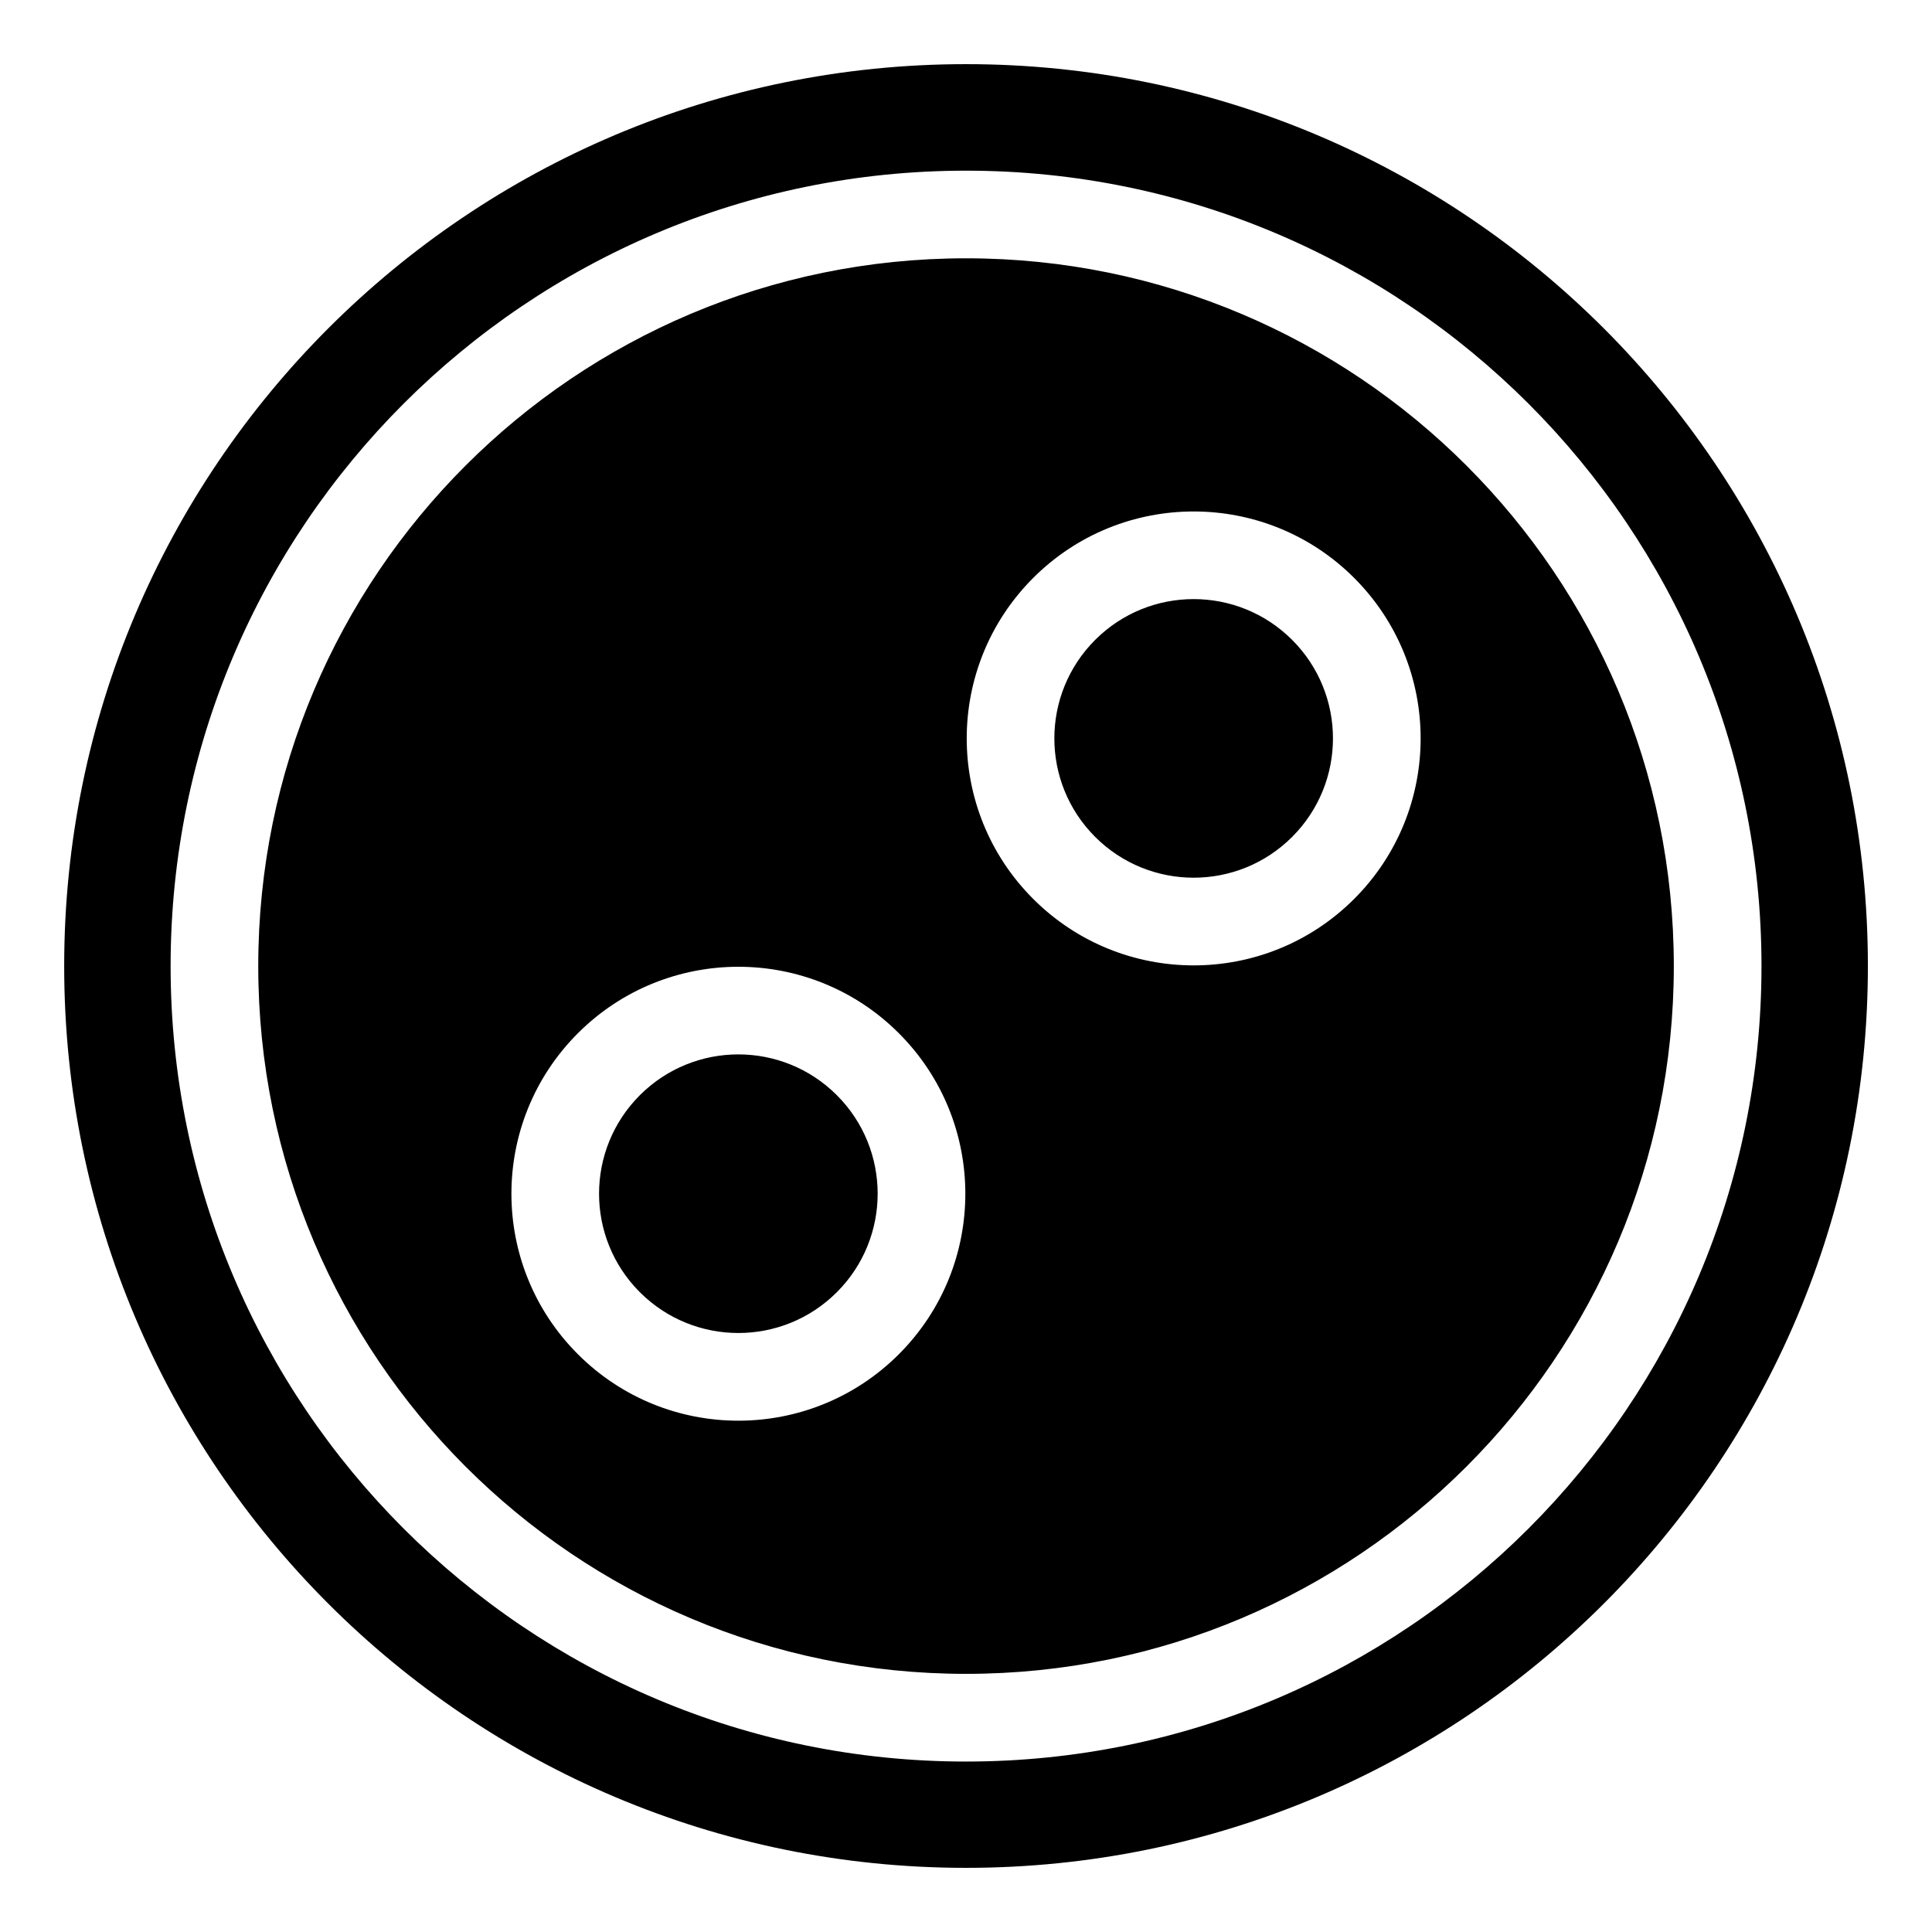 <?xml version="1.0" encoding="UTF-8"?>
<!-- Uploaded to: ICON Repo, www.svgrepo.com, Generator: ICON Repo Mixer Tools -->
<svg fill="#000000" width="800px" height="800px" version="1.1" viewBox="144 144 512 512" xmlns="http://www.w3.org/2000/svg">
 <path d="m400.01 161c132 0 239 107.01 239 239 0 132-107.01 239-239 239-132 0-239-107.01-239-239 0-132 107.01-239 239-239zm86.426 152.58c14.418 14.418 14.418 37.785 0 52.207-14.418 14.418-37.785 14.418-52.207 0-14.418-14.418-14.418-37.785 0-52.207 14.418-14.418 37.785-14.418 52.207 0zm-120.66 120.66c14.418 14.418 14.418 37.785 0 52.207-14.418 14.418-37.785 14.418-52.207 0-14.418-14.418-14.418-37.785 0-52.207 14.418-14.418 37.785-14.418 52.207 0zm34.234 153.35c103.59 0 187.57-83.977 187.57-187.57s-83.977-187.57-187.57-187.57-187.57 83.977-187.57 187.57 83.977 187.57 187.57 187.57zm102.86-290.43c23.488 23.488 23.488 61.578 0 85.062-23.488 23.488-61.578 23.488-85.062 0-23.488-23.488-23.488-61.578 0-85.062 23.488-23.488 61.578-23.488 85.062 0zm-120.66 120.66c23.488 23.488 23.488 61.578 0 85.062-23.488 23.488-61.578 23.488-85.062 0-23.488-23.488-23.488-61.578 0-85.062 23.488-23.488 61.578-23.488 85.062 0zm17.805 193.01c-116.41 0-210.8-94.391-210.8-210.8 0-116.41 94.391-210.8 210.8-210.8 116.41 0 210.8 94.391 210.8 210.8 0 116.41-94.391 210.8-210.8 210.8z" fill-rule="evenodd"/>
</svg>